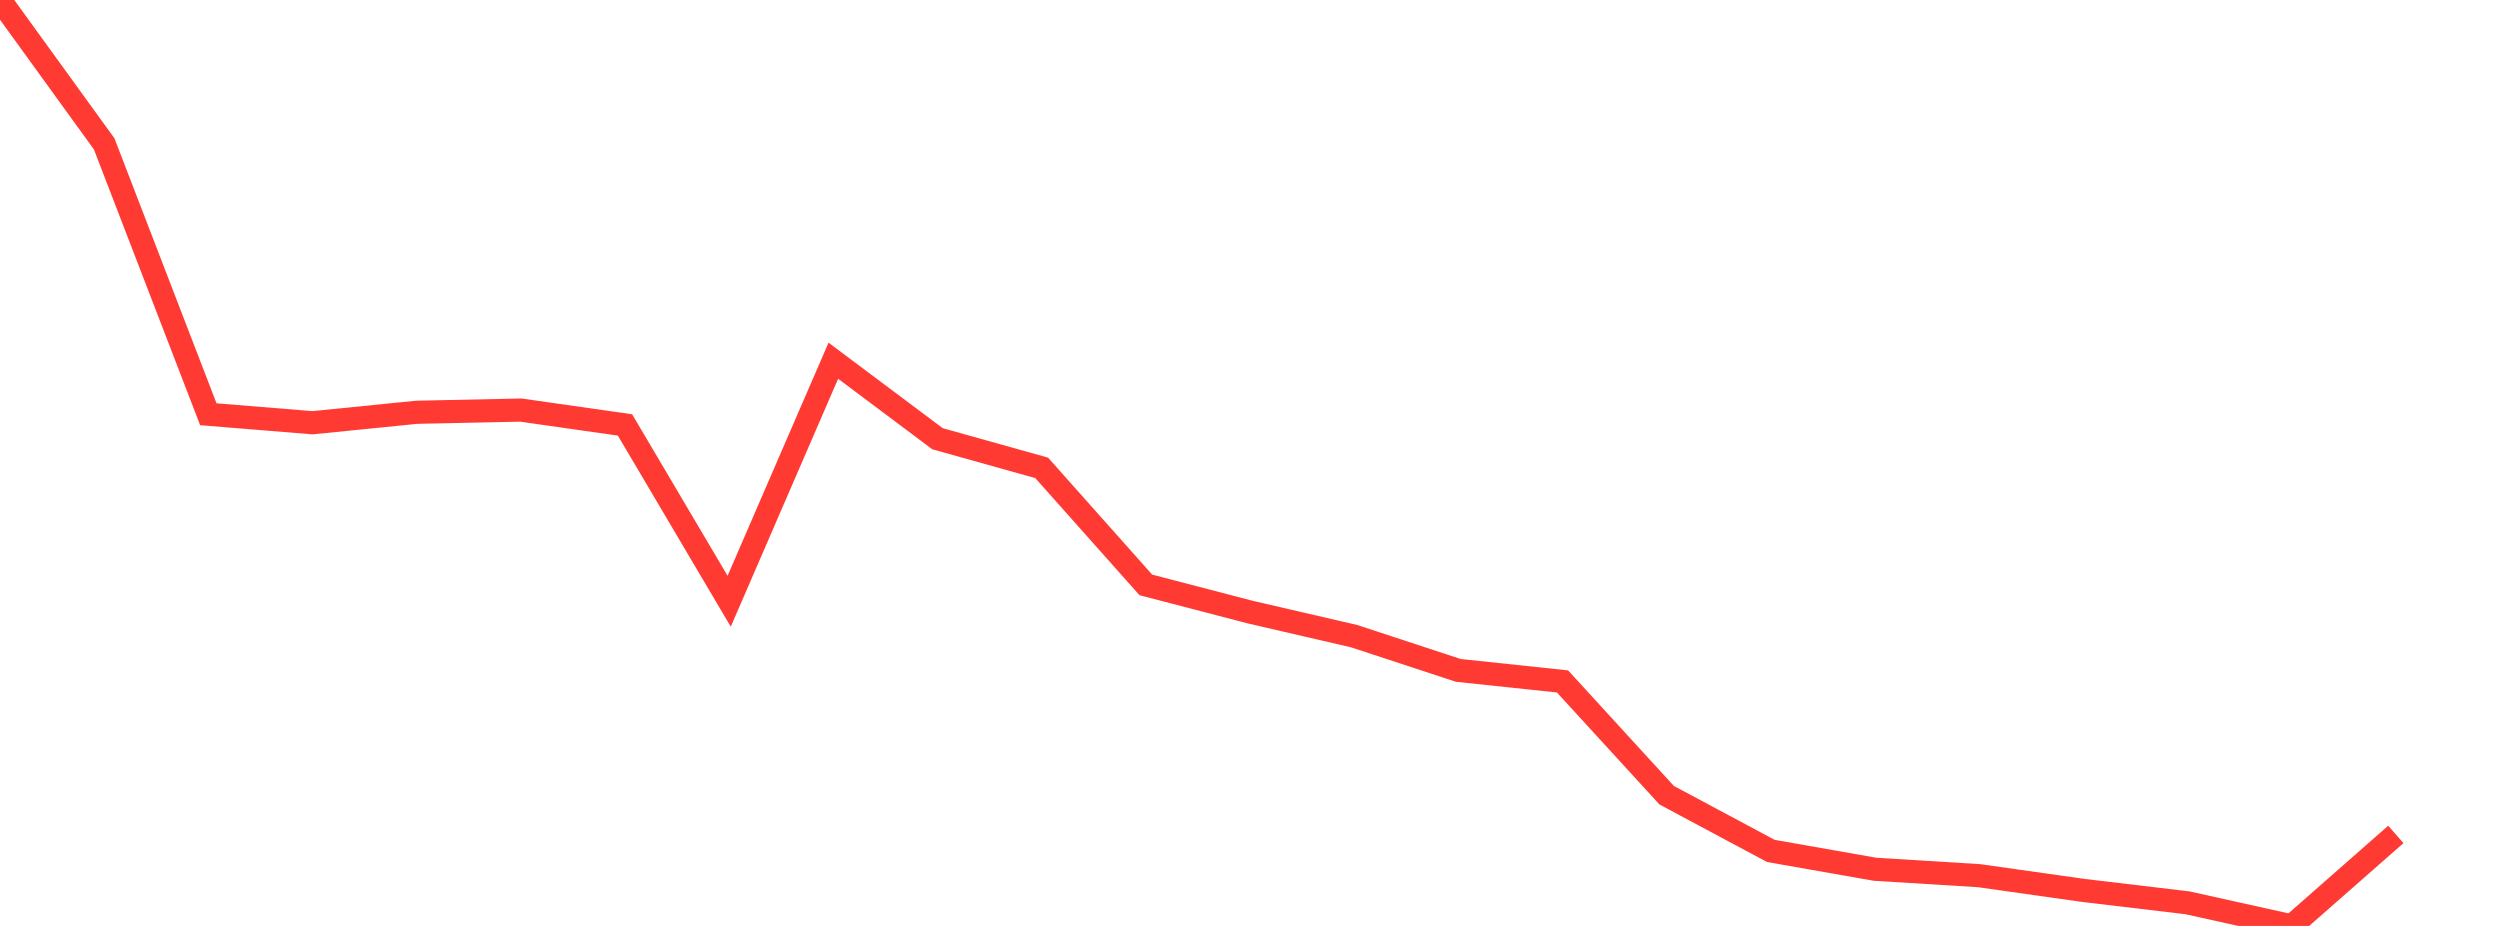 <?xml version="1.0" standalone="no"?>
<!DOCTYPE svg PUBLIC "-//W3C//DTD SVG 1.1//EN" "http://www.w3.org/Graphics/SVG/1.1/DTD/svg11.dtd">

<svg width="135" height="50" viewBox="0 0 135 50" preserveAspectRatio="none" 
  xmlns="http://www.w3.org/2000/svg"
  xmlns:xlink="http://www.w3.org/1999/xlink">


<polyline points="0.0, 0.0 5.625, 7.768 11.25, 22.369 16.875, 22.828 22.5, 22.263 28.125, 22.144 33.75, 22.947 39.375, 32.467 45.0, 19.479 50.625, 23.691 56.25, 25.265 61.875, 31.585 67.5, 33.051 73.125, 34.353 78.75, 36.202 84.375, 36.797 90.0, 42.942 95.625, 45.95 101.25, 46.94 106.875, 47.287 112.5, 48.083 118.125, 48.752 123.75, 50.0 129.375, 45.059" fill="none" stroke="#ff3a33" stroke-width="1.25"/>

</svg>